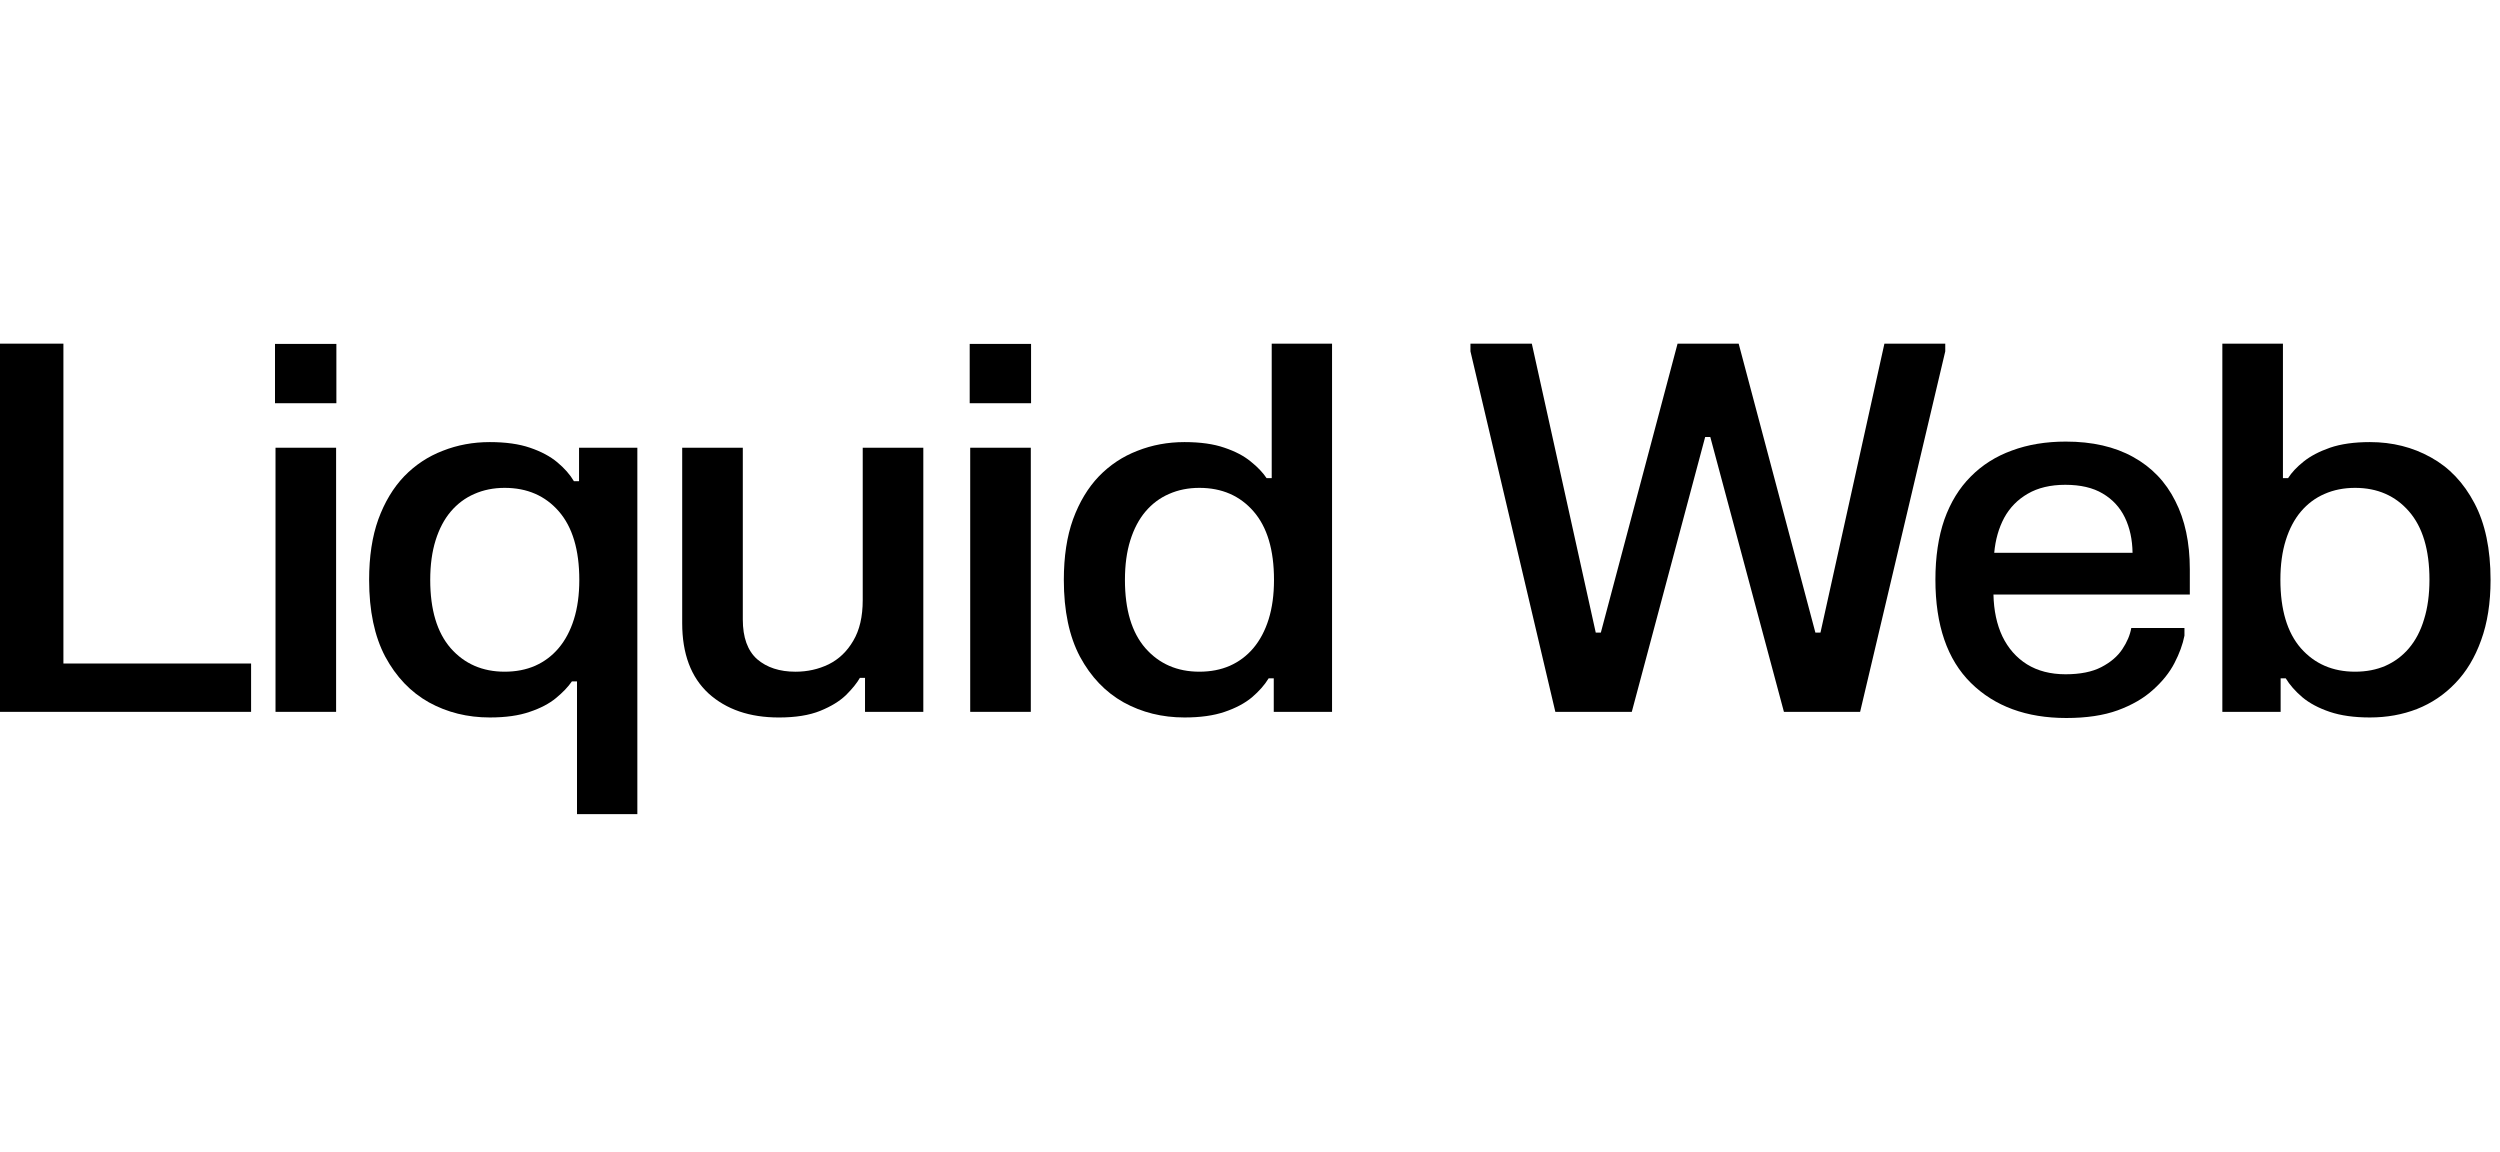 <?xml version="1.0" encoding="UTF-8"?>
<svg xmlns="http://www.w3.org/2000/svg" width="165" height="76" viewBox="0 0 165 76" fill="none">
  <g clip-path="url(#clip0_372_7488)">
    <path d="M146.675 22.681H150.674V31.558H151.012C151.248 31.186 151.591 30.821 152.041 30.461C152.491 30.101 153.07 29.797 153.779 29.549C154.499 29.302 155.377 29.178 156.412 29.178C157.897 29.178 159.241 29.516 160.445 30.191C161.649 30.855 162.605 31.861 163.313 33.212C164.022 34.55 164.377 36.238 164.377 38.274C164.377 39.793 164.169 41.12 163.753 42.257C163.347 43.393 162.779 44.338 162.048 45.092C161.328 45.846 160.485 46.414 159.517 46.796C158.561 47.167 157.526 47.353 156.412 47.353C155.377 47.353 154.494 47.229 153.762 46.982C153.031 46.734 152.429 46.414 151.957 46.02C151.484 45.615 151.119 45.199 150.86 44.771H150.522V46.982H146.675V22.681ZM150.506 38.257C150.506 40.237 150.955 41.745 151.855 42.78C152.767 43.815 153.959 44.332 155.433 44.332C156.176 44.332 156.845 44.203 157.441 43.944C158.049 43.674 158.566 43.286 158.994 42.78C159.433 42.262 159.764 41.627 159.989 40.873C160.225 40.119 160.344 39.247 160.344 38.257C160.344 36.288 159.894 34.786 158.994 33.752C158.094 32.717 156.907 32.199 155.433 32.199C154.691 32.199 154.016 32.334 153.408 32.604C152.812 32.863 152.294 33.251 151.855 33.768C151.428 34.275 151.096 34.905 150.86 35.658C150.624 36.412 150.506 37.278 150.506 38.257Z" fill="black"></path>
    <path d="M127.737 38.258C127.737 36.751 127.934 35.429 128.328 34.292C128.733 33.156 129.312 32.211 130.066 31.457C130.82 30.692 131.726 30.119 132.783 29.736C133.841 29.342 135.028 29.145 136.344 29.145C138.088 29.145 139.567 29.483 140.782 30.158C142.008 30.833 142.937 31.8 143.566 33.06C144.208 34.309 144.528 35.811 144.528 37.566V39.237H131.568C131.591 40.294 131.787 41.217 132.159 42.004C132.541 42.792 133.081 43.405 133.779 43.844C134.488 44.283 135.337 44.502 136.327 44.502C137.294 44.502 138.082 44.344 138.689 44.029C139.297 43.714 139.758 43.321 140.073 42.848C140.388 42.376 140.585 41.909 140.664 41.447H144.174V41.954C144.061 42.528 143.842 43.13 143.516 43.759C143.19 44.389 142.717 44.98 142.098 45.531C141.491 46.083 140.715 46.533 139.769 46.881C138.836 47.219 137.705 47.388 136.378 47.388C133.745 47.388 131.647 46.617 130.083 45.076C128.519 43.534 127.737 41.262 127.737 38.258ZM131.619 36.486H140.748C140.737 35.609 140.568 34.832 140.242 34.157C139.916 33.482 139.426 32.953 138.774 32.571C138.133 32.188 137.311 31.997 136.31 31.997C135.331 31.997 134.504 32.194 133.829 32.588C133.166 32.97 132.648 33.499 132.277 34.174C131.917 34.849 131.697 35.62 131.619 36.486Z" fill="black"></path>
    <path d="M97.05 22.681H101.1L105.319 41.75H105.656L110.719 22.681H114.752L119.815 41.75H120.152L124.371 22.681H128.387V23.188L122.768 46.982H117.739L112.879 28.841H112.541L107.698 46.982H102.653L97.05 23.188V22.681Z" fill="black"></path>
    <path d="M87.915 46.982H84.068V44.771H83.73C83.471 45.199 83.106 45.615 82.633 46.02C82.161 46.414 81.559 46.734 80.827 46.982C80.107 47.229 79.224 47.353 78.178 47.353C76.704 47.353 75.365 47.021 74.162 46.357C72.958 45.682 71.996 44.675 71.276 43.337C70.567 41.998 70.213 40.31 70.213 38.274C70.213 36.733 70.415 35.4 70.82 34.275C71.237 33.138 71.805 32.193 72.525 31.44C73.256 30.686 74.106 30.123 75.073 29.752C76.041 29.369 77.076 29.178 78.178 29.178C79.224 29.178 80.102 29.302 80.811 29.549C81.519 29.786 82.099 30.09 82.549 30.461C82.999 30.821 83.348 31.186 83.595 31.558H83.933V22.681H87.915V46.982ZM84.084 38.274C84.084 36.294 83.635 34.786 82.734 33.752C81.835 32.717 80.642 32.199 79.157 32.199C78.425 32.199 77.756 32.334 77.149 32.604C76.552 32.863 76.035 33.251 75.596 33.768C75.169 34.275 74.837 34.905 74.601 35.658C74.364 36.412 74.246 37.284 74.246 38.274C74.246 40.243 74.696 41.745 75.596 42.78C76.507 43.815 77.694 44.332 79.157 44.332C79.9 44.332 80.569 44.203 81.165 43.944C81.773 43.674 82.29 43.286 82.718 42.78C83.156 42.262 83.494 41.627 83.73 40.873C83.966 40.119 84.084 39.253 84.084 38.274Z" fill="black"></path>
    <path d="M64.034 29.55H68.033V46.982H64.034V29.55ZM64 22.698H68.05V26.613H64V22.698Z" fill="black"></path>
    <path d="M60.939 46.982H57.091V44.738H56.754C56.562 45.075 56.259 45.452 55.843 45.868C55.426 46.273 54.858 46.622 54.138 46.915C53.418 47.207 52.507 47.354 51.404 47.354C49.481 47.354 47.934 46.825 46.764 45.767C45.605 44.698 45.025 43.151 45.025 41.127V29.55H49.025V40.89C49.025 42.072 49.34 42.943 49.97 43.506C50.611 44.057 51.455 44.333 52.501 44.333C53.289 44.333 54.02 44.17 54.695 43.843C55.37 43.506 55.91 42.989 56.315 42.291C56.731 41.593 56.94 40.699 56.94 39.608V29.55H60.939V46.982Z" fill="black"></path>
    <path d="M42.065 53.732H38.082V44.973H37.744C37.497 45.333 37.148 45.699 36.698 46.07C36.248 46.442 35.669 46.745 34.96 46.982C34.251 47.229 33.374 47.353 32.327 47.353C30.854 47.353 29.515 47.021 28.311 46.357C27.107 45.682 26.145 44.675 25.425 43.337C24.717 41.998 24.362 40.31 24.362 38.274C24.362 36.733 24.565 35.4 24.97 34.275C25.386 33.138 25.954 32.193 26.674 31.439C27.405 30.686 28.255 30.123 29.222 29.752C30.19 29.369 31.225 29.178 32.327 29.178C33.374 29.178 34.257 29.302 34.977 29.549C35.708 29.797 36.31 30.117 36.782 30.511C37.255 30.905 37.621 31.321 37.879 31.76H38.217V29.549H42.065V53.732ZM38.234 38.274C38.234 36.294 37.784 34.786 36.884 33.751C35.984 32.716 34.791 32.199 33.306 32.199C32.575 32.199 31.905 32.334 31.298 32.604C30.702 32.863 30.184 33.251 29.745 33.768C29.318 34.275 28.986 34.904 28.75 35.658C28.514 36.412 28.395 37.284 28.395 38.274C28.395 40.243 28.846 41.745 29.745 42.78C30.657 43.815 31.844 44.332 33.306 44.332C34.049 44.332 34.718 44.203 35.314 43.944C35.922 43.674 36.439 43.286 36.867 42.78C37.306 42.262 37.643 41.627 37.879 40.873C38.116 40.119 38.234 39.253 38.234 38.274Z" fill="black"></path>
    <path d="M18.184 29.55H22.183V46.982H18.184V29.55ZM18.15 22.698H22.201V26.613H18.15V22.698Z" fill="black"></path>
    <path d="M0 22.681H4.185V43.792H16.572V46.982H0V22.681Z" fill="black"></path>
  </g>
  <defs>
    <clipPath id="clip0_372_7488">
      <rect width="164.8" height="32" fill="white" transform="translate(0 22)"></rect>
    </clipPath>
  </defs>
</svg>
